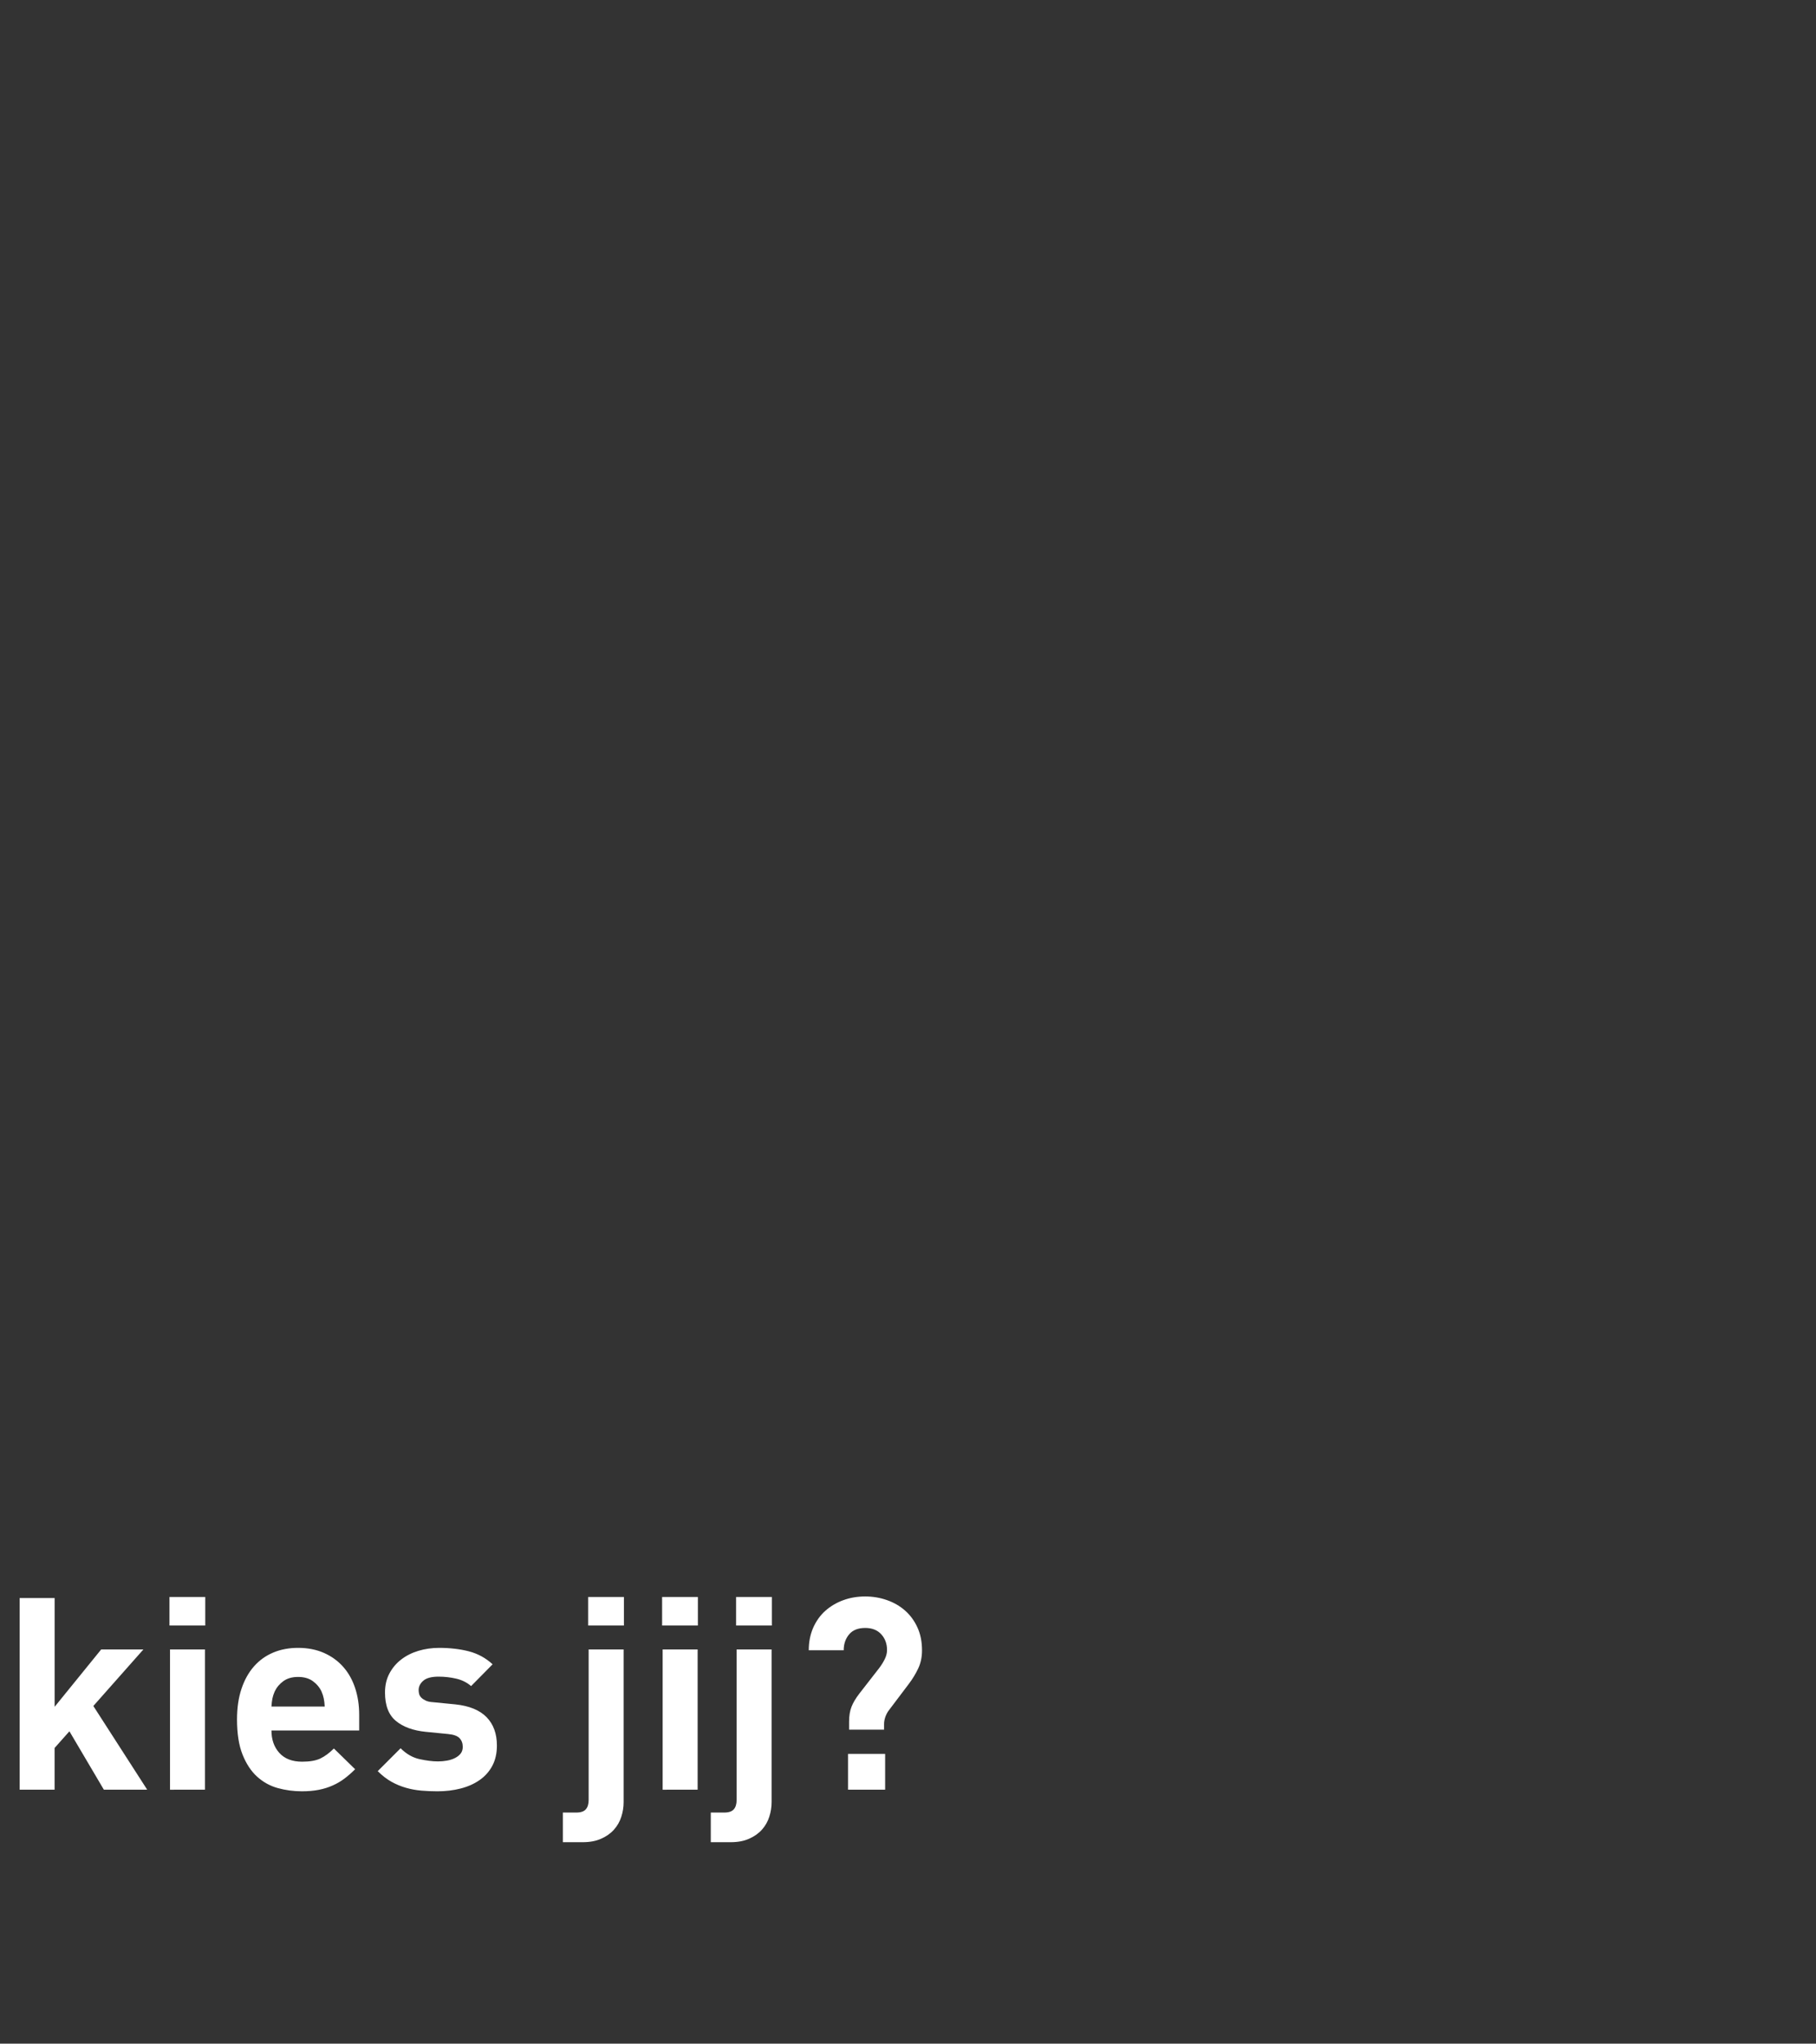 <svg width="50.255" height="56.537" viewBox="0 0 50.255 56.537" xmlns="http://www.w3.org/2000/svg"><rect x="0" y="0" width="50.255" height="56.537" fill="#333333" stroke="none"/><g fill="#fff"><path d="M4.073 49.511l-1.49-2.315 1.385-1.564H2.8l-1.288 1.586V44.21H.544v5.301h.967v-1.154l.41-.461.953 1.615zM5.68 44.97v-.79h-.99v.79zm-.007 4.541v-3.879h-.968v3.88zM9.94 47.873v-.432q0-.402-.112-.74-.112-.34-.328-.585-.216-.246-.532-.387-.317-.141-.719-.141-.38 0-.688.13-.31.13-.533.383-.223.253-.346.622-.123.369-.123.845 0 .588.153.972.153.383.402.61.25.227.573.317.324.089.667.089.26 0 .469-.041.208-.041.383-.12.175-.077.324-.189.149-.112.298-.26l-.588-.574q-.187.186-.373.276-.186.089-.506.089-.41 0-.63-.242-.219-.242-.219-.622zm-.954-.662H7.512q.008-.127.026-.22.019-.093.064-.197.082-.172.242-.287.16-.115.405-.115.246 0 .406.115.16.115.242.287.045.104.063.197.019.093.026.22zM13.751 48.29q0-.491-.286-.785-.287-.294-.868-.354l-.61-.06q-.127-.007-.205-.044-.078-.037-.123-.082-.044-.045-.06-.1-.014-.056-.014-.109 0-.148.13-.26.13-.112.42-.112.254 0 .492.056t.41.205l.595-.603q-.283-.26-.655-.358-.372-.096-.826-.096-.298 0-.57.081-.272.082-.476.239-.205.156-.328.387-.123.23-.123.528 0 .537.302.786.301.25.83.302l.61.06q.231.021.32.114.09.094.09.242 0 .112-.06.187-.06.074-.156.122-.097.049-.22.071-.122.022-.25.022-.222 0-.51-.063-.286-.063-.524-.301l-.633.633q.186.186.38.294.193.108.402.167.208.06.424.078.216.019.447.019.343 0 .644-.078.302-.078.525-.235.223-.156.35-.394.126-.239.126-.559zM17.266 44.97v-.79h-.99v.79zm-.008 4.884v-4.222h-.968v4.162q0 .171-.078.26-.078.09-.264.09h-.372v.82h.55q.298 0 .514-.098.216-.096.354-.253.138-.156.2-.354.064-.197.064-.405zM19.313 44.97v-.79h-.99v.79zm-.007 4.541v-3.879h-.968v3.88zM21.36 44.97v-.79h-.99v.79zm-.007 4.884v-4.222h-.968v4.162q0 .171-.078.26-.078.09-.264.09h-.373v.82h.551q.298 0 .514-.098.216-.096.354-.253.138-.156.2-.354.064-.197.064-.405zM25.515 45.655q0-.358-.127-.633-.126-.276-.342-.466-.216-.19-.503-.29-.286-.1-.599-.1-.328 0-.61.104-.283.104-.496.294-.212.19-.335.469-.122.28-.122.622h.967q0-.261.15-.44.148-.178.446-.178.283 0 .443.175.16.175.16.435 0 .127-.063.253-.063.127-.153.246l-.55.707q-.15.194-.217.365-.067.171-.067.41v.223h.968v-.156q0-.097.037-.201.038-.105.097-.18l.551-.729q.157-.208.26-.428.105-.22.105-.502zm-1.02 3.856v-.99h-1.027v.99z"/></g></svg>